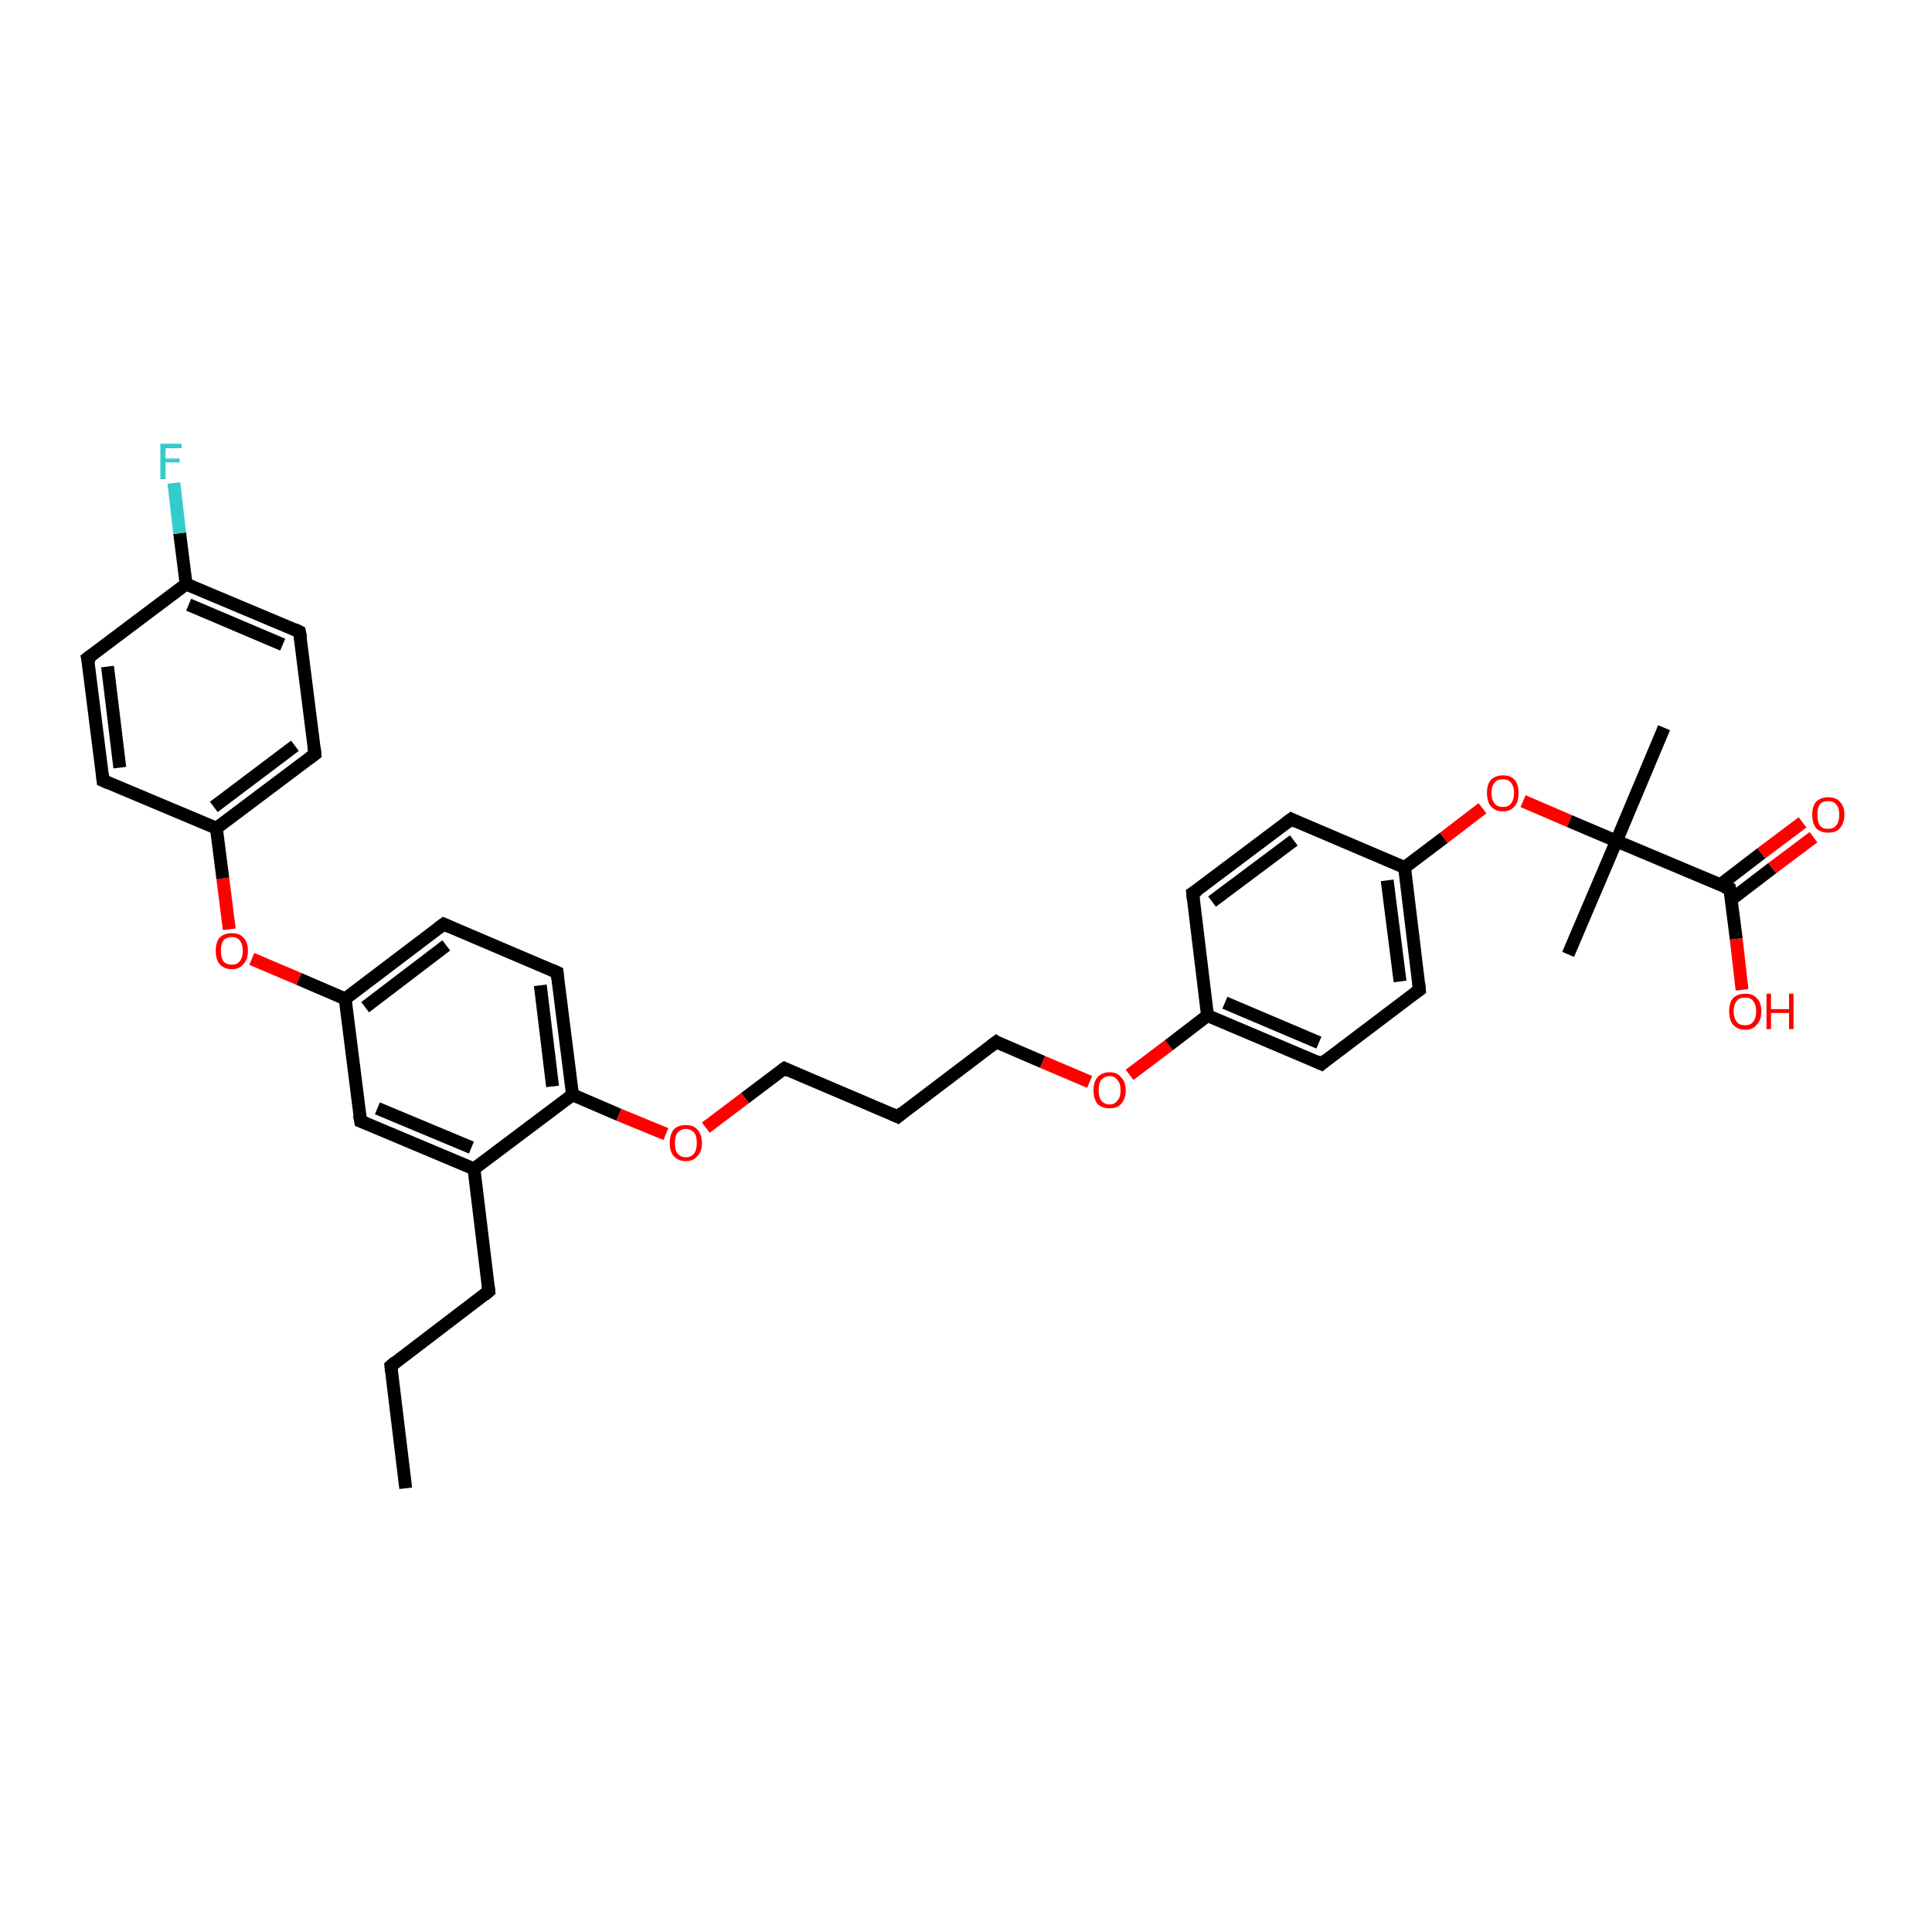 <?xml version='1.0' encoding='iso-8859-1'?>
<svg version='1.1' baseProfile='full'
              xmlns='http://www.w3.org/2000/svg'
                      xmlns:rdkit='http://www.rdkit.org/xml'
                      xmlns:xlink='http://www.w3.org/1999/xlink'
                  xml:space='preserve'
width='300px' height='300px' viewBox='0 0 300 300'>
<!-- END OF HEADER -->
<rect style='opacity:1.0;fill:#FFFFFF;stroke:none' width='300.0' height='300.0' x='0.0' y='0.0'> </rect>
<path class='bond-0 atom-0 atom-1' d='M 63.0,231.1 L 60.7,212.1' style='fill:none;fill-rule:evenodd;stroke:#000000;stroke-width:2.0px;stroke-linecap:butt;stroke-linejoin:miter;stroke-opacity:1' />
<path class='bond-1 atom-1 atom-2' d='M 60.7,212.1 L 75.9,200.5' style='fill:none;fill-rule:evenodd;stroke:#000000;stroke-width:2.0px;stroke-linecap:butt;stroke-linejoin:miter;stroke-opacity:1' />
<path class='bond-2 atom-2 atom-3' d='M 75.9,200.5 L 73.6,181.5' style='fill:none;fill-rule:evenodd;stroke:#000000;stroke-width:2.0px;stroke-linecap:butt;stroke-linejoin:miter;stroke-opacity:1' />
<path class='bond-3 atom-3 atom-4' d='M 73.6,181.5 L 56.0,174.1' style='fill:none;fill-rule:evenodd;stroke:#000000;stroke-width:2.0px;stroke-linecap:butt;stroke-linejoin:miter;stroke-opacity:1' />
<path class='bond-3 atom-3 atom-4' d='M 73.2,178.2 L 58.6,172.1' style='fill:none;fill-rule:evenodd;stroke:#000000;stroke-width:2.0px;stroke-linecap:butt;stroke-linejoin:miter;stroke-opacity:1' />
<path class='bond-4 atom-4 atom-5' d='M 56.0,174.1 L 53.6,155.1' style='fill:none;fill-rule:evenodd;stroke:#000000;stroke-width:2.0px;stroke-linecap:butt;stroke-linejoin:miter;stroke-opacity:1' />
<path class='bond-5 atom-5 atom-6' d='M 53.6,155.1 L 46.4,152.0' style='fill:none;fill-rule:evenodd;stroke:#000000;stroke-width:2.0px;stroke-linecap:butt;stroke-linejoin:miter;stroke-opacity:1' />
<path class='bond-5 atom-5 atom-6' d='M 46.4,152.0 L 39.1,148.9' style='fill:none;fill-rule:evenodd;stroke:#FF0000;stroke-width:2.0px;stroke-linecap:butt;stroke-linejoin:miter;stroke-opacity:1' />
<path class='bond-6 atom-6 atom-7' d='M 35.6,144.3 L 34.6,136.4' style='fill:none;fill-rule:evenodd;stroke:#FF0000;stroke-width:2.0px;stroke-linecap:butt;stroke-linejoin:miter;stroke-opacity:1' />
<path class='bond-6 atom-6 atom-7' d='M 34.6,136.4 L 33.6,128.6' style='fill:none;fill-rule:evenodd;stroke:#000000;stroke-width:2.0px;stroke-linecap:butt;stroke-linejoin:miter;stroke-opacity:1' />
<path class='bond-7 atom-7 atom-8' d='M 33.6,128.6 L 48.9,117.1' style='fill:none;fill-rule:evenodd;stroke:#000000;stroke-width:2.0px;stroke-linecap:butt;stroke-linejoin:miter;stroke-opacity:1' />
<path class='bond-7 atom-7 atom-8' d='M 33.2,125.3 L 45.8,115.8' style='fill:none;fill-rule:evenodd;stroke:#000000;stroke-width:2.0px;stroke-linecap:butt;stroke-linejoin:miter;stroke-opacity:1' />
<path class='bond-8 atom-8 atom-9' d='M 48.9,117.1 L 46.5,98.1' style='fill:none;fill-rule:evenodd;stroke:#000000;stroke-width:2.0px;stroke-linecap:butt;stroke-linejoin:miter;stroke-opacity:1' />
<path class='bond-9 atom-9 atom-10' d='M 46.5,98.1 L 28.9,90.7' style='fill:none;fill-rule:evenodd;stroke:#000000;stroke-width:2.0px;stroke-linecap:butt;stroke-linejoin:miter;stroke-opacity:1' />
<path class='bond-9 atom-9 atom-10' d='M 43.9,100.1 L 29.3,93.9' style='fill:none;fill-rule:evenodd;stroke:#000000;stroke-width:2.0px;stroke-linecap:butt;stroke-linejoin:miter;stroke-opacity:1' />
<path class='bond-10 atom-10 atom-11' d='M 28.9,90.7 L 27.9,82.8' style='fill:none;fill-rule:evenodd;stroke:#000000;stroke-width:2.0px;stroke-linecap:butt;stroke-linejoin:miter;stroke-opacity:1' />
<path class='bond-10 atom-10 atom-11' d='M 27.9,82.8 L 27.0,75.0' style='fill:none;fill-rule:evenodd;stroke:#33CCCC;stroke-width:2.0px;stroke-linecap:butt;stroke-linejoin:miter;stroke-opacity:1' />
<path class='bond-11 atom-10 atom-12' d='M 28.9,90.7 L 13.6,102.2' style='fill:none;fill-rule:evenodd;stroke:#000000;stroke-width:2.0px;stroke-linecap:butt;stroke-linejoin:miter;stroke-opacity:1' />
<path class='bond-12 atom-12 atom-13' d='M 13.6,102.2 L 16.0,121.2' style='fill:none;fill-rule:evenodd;stroke:#000000;stroke-width:2.0px;stroke-linecap:butt;stroke-linejoin:miter;stroke-opacity:1' />
<path class='bond-12 atom-12 atom-13' d='M 16.7,103.5 L 18.6,119.2' style='fill:none;fill-rule:evenodd;stroke:#000000;stroke-width:2.0px;stroke-linecap:butt;stroke-linejoin:miter;stroke-opacity:1' />
<path class='bond-13 atom-5 atom-14' d='M 53.6,155.1 L 68.9,143.5' style='fill:none;fill-rule:evenodd;stroke:#000000;stroke-width:2.0px;stroke-linecap:butt;stroke-linejoin:miter;stroke-opacity:1' />
<path class='bond-13 atom-5 atom-14' d='M 56.7,156.4 L 69.3,146.8' style='fill:none;fill-rule:evenodd;stroke:#000000;stroke-width:2.0px;stroke-linecap:butt;stroke-linejoin:miter;stroke-opacity:1' />
<path class='bond-14 atom-14 atom-15' d='M 68.9,143.5 L 86.5,151.0' style='fill:none;fill-rule:evenodd;stroke:#000000;stroke-width:2.0px;stroke-linecap:butt;stroke-linejoin:miter;stroke-opacity:1' />
<path class='bond-15 atom-15 atom-16' d='M 86.5,151.0 L 88.9,170.0' style='fill:none;fill-rule:evenodd;stroke:#000000;stroke-width:2.0px;stroke-linecap:butt;stroke-linejoin:miter;stroke-opacity:1' />
<path class='bond-15 atom-15 atom-16' d='M 83.9,153.0 L 85.8,168.7' style='fill:none;fill-rule:evenodd;stroke:#000000;stroke-width:2.0px;stroke-linecap:butt;stroke-linejoin:miter;stroke-opacity:1' />
<path class='bond-16 atom-16 atom-17' d='M 88.9,170.0 L 96.1,173.1' style='fill:none;fill-rule:evenodd;stroke:#000000;stroke-width:2.0px;stroke-linecap:butt;stroke-linejoin:miter;stroke-opacity:1' />
<path class='bond-16 atom-16 atom-17' d='M 96.1,173.1 L 103.4,176.1' style='fill:none;fill-rule:evenodd;stroke:#FF0000;stroke-width:2.0px;stroke-linecap:butt;stroke-linejoin:miter;stroke-opacity:1' />
<path class='bond-17 atom-17 atom-18' d='M 109.6,175.1 L 115.7,170.5' style='fill:none;fill-rule:evenodd;stroke:#FF0000;stroke-width:2.0px;stroke-linecap:butt;stroke-linejoin:miter;stroke-opacity:1' />
<path class='bond-17 atom-17 atom-18' d='M 115.7,170.5 L 121.8,165.9' style='fill:none;fill-rule:evenodd;stroke:#000000;stroke-width:2.0px;stroke-linecap:butt;stroke-linejoin:miter;stroke-opacity:1' />
<path class='bond-18 atom-18 atom-19' d='M 121.8,165.9 L 139.4,173.4' style='fill:none;fill-rule:evenodd;stroke:#000000;stroke-width:2.0px;stroke-linecap:butt;stroke-linejoin:miter;stroke-opacity:1' />
<path class='bond-19 atom-19 atom-20' d='M 139.4,173.4 L 154.7,161.8' style='fill:none;fill-rule:evenodd;stroke:#000000;stroke-width:2.0px;stroke-linecap:butt;stroke-linejoin:miter;stroke-opacity:1' />
<path class='bond-20 atom-20 atom-21' d='M 154.7,161.8 L 161.9,164.9' style='fill:none;fill-rule:evenodd;stroke:#000000;stroke-width:2.0px;stroke-linecap:butt;stroke-linejoin:miter;stroke-opacity:1' />
<path class='bond-20 atom-20 atom-21' d='M 161.9,164.9 L 169.2,168.0' style='fill:none;fill-rule:evenodd;stroke:#FF0000;stroke-width:2.0px;stroke-linecap:butt;stroke-linejoin:miter;stroke-opacity:1' />
<path class='bond-21 atom-21 atom-22' d='M 175.4,166.9 L 181.5,162.3' style='fill:none;fill-rule:evenodd;stroke:#FF0000;stroke-width:2.0px;stroke-linecap:butt;stroke-linejoin:miter;stroke-opacity:1' />
<path class='bond-21 atom-21 atom-22' d='M 181.5,162.3 L 187.5,157.7' style='fill:none;fill-rule:evenodd;stroke:#000000;stroke-width:2.0px;stroke-linecap:butt;stroke-linejoin:miter;stroke-opacity:1' />
<path class='bond-22 atom-22 atom-23' d='M 187.5,157.7 L 205.2,165.2' style='fill:none;fill-rule:evenodd;stroke:#000000;stroke-width:2.0px;stroke-linecap:butt;stroke-linejoin:miter;stroke-opacity:1' />
<path class='bond-22 atom-22 atom-23' d='M 190.2,155.7 L 204.8,161.9' style='fill:none;fill-rule:evenodd;stroke:#000000;stroke-width:2.0px;stroke-linecap:butt;stroke-linejoin:miter;stroke-opacity:1' />
<path class='bond-23 atom-23 atom-24' d='M 205.2,165.2 L 220.4,153.7' style='fill:none;fill-rule:evenodd;stroke:#000000;stroke-width:2.0px;stroke-linecap:butt;stroke-linejoin:miter;stroke-opacity:1' />
<path class='bond-24 atom-24 atom-25' d='M 220.4,153.7 L 218.1,134.7' style='fill:none;fill-rule:evenodd;stroke:#000000;stroke-width:2.0px;stroke-linecap:butt;stroke-linejoin:miter;stroke-opacity:1' />
<path class='bond-24 atom-24 atom-25' d='M 217.4,152.4 L 215.4,136.7' style='fill:none;fill-rule:evenodd;stroke:#000000;stroke-width:2.0px;stroke-linecap:butt;stroke-linejoin:miter;stroke-opacity:1' />
<path class='bond-25 atom-25 atom-26' d='M 218.1,134.7 L 224.2,130.1' style='fill:none;fill-rule:evenodd;stroke:#000000;stroke-width:2.0px;stroke-linecap:butt;stroke-linejoin:miter;stroke-opacity:1' />
<path class='bond-25 atom-25 atom-26' d='M 224.2,130.1 L 230.2,125.5' style='fill:none;fill-rule:evenodd;stroke:#FF0000;stroke-width:2.0px;stroke-linecap:butt;stroke-linejoin:miter;stroke-opacity:1' />
<path class='bond-26 atom-26 atom-27' d='M 236.5,124.4 L 243.7,127.5' style='fill:none;fill-rule:evenodd;stroke:#FF0000;stroke-width:2.0px;stroke-linecap:butt;stroke-linejoin:miter;stroke-opacity:1' />
<path class='bond-26 atom-26 atom-27' d='M 243.7,127.5 L 251.0,130.6' style='fill:none;fill-rule:evenodd;stroke:#000000;stroke-width:2.0px;stroke-linecap:butt;stroke-linejoin:miter;stroke-opacity:1' />
<path class='bond-27 atom-27 atom-28' d='M 251.0,130.6 L 258.4,113.0' style='fill:none;fill-rule:evenodd;stroke:#000000;stroke-width:2.0px;stroke-linecap:butt;stroke-linejoin:miter;stroke-opacity:1' />
<path class='bond-28 atom-27 atom-29' d='M 251.0,130.6 L 243.5,148.2' style='fill:none;fill-rule:evenodd;stroke:#000000;stroke-width:2.0px;stroke-linecap:butt;stroke-linejoin:miter;stroke-opacity:1' />
<path class='bond-29 atom-27 atom-30' d='M 251.0,130.6 L 268.6,138.0' style='fill:none;fill-rule:evenodd;stroke:#000000;stroke-width:2.0px;stroke-linecap:butt;stroke-linejoin:miter;stroke-opacity:1' />
<path class='bond-30 atom-30 atom-31' d='M 268.6,138.0 L 269.6,145.8' style='fill:none;fill-rule:evenodd;stroke:#000000;stroke-width:2.0px;stroke-linecap:butt;stroke-linejoin:miter;stroke-opacity:1' />
<path class='bond-30 atom-30 atom-31' d='M 269.6,145.8 L 270.5,153.7' style='fill:none;fill-rule:evenodd;stroke:#FF0000;stroke-width:2.0px;stroke-linecap:butt;stroke-linejoin:miter;stroke-opacity:1' />
<path class='bond-31 atom-30 atom-32' d='M 268.8,139.7 L 275.2,134.8' style='fill:none;fill-rule:evenodd;stroke:#000000;stroke-width:2.0px;stroke-linecap:butt;stroke-linejoin:miter;stroke-opacity:1' />
<path class='bond-31 atom-30 atom-32' d='M 275.2,134.8 L 281.6,130.0' style='fill:none;fill-rule:evenodd;stroke:#FF0000;stroke-width:2.0px;stroke-linecap:butt;stroke-linejoin:miter;stroke-opacity:1' />
<path class='bond-31 atom-30 atom-32' d='M 267.1,137.4 L 273.5,132.5' style='fill:none;fill-rule:evenodd;stroke:#000000;stroke-width:2.0px;stroke-linecap:butt;stroke-linejoin:miter;stroke-opacity:1' />
<path class='bond-31 atom-30 atom-32' d='M 273.5,132.5 L 279.9,127.7' style='fill:none;fill-rule:evenodd;stroke:#FF0000;stroke-width:2.0px;stroke-linecap:butt;stroke-linejoin:miter;stroke-opacity:1' />
<path class='bond-32 atom-25 atom-33' d='M 218.1,134.7 L 200.5,127.2' style='fill:none;fill-rule:evenodd;stroke:#000000;stroke-width:2.0px;stroke-linecap:butt;stroke-linejoin:miter;stroke-opacity:1' />
<path class='bond-33 atom-33 atom-34' d='M 200.5,127.2 L 185.2,138.7' style='fill:none;fill-rule:evenodd;stroke:#000000;stroke-width:2.0px;stroke-linecap:butt;stroke-linejoin:miter;stroke-opacity:1' />
<path class='bond-33 atom-33 atom-34' d='M 200.9,130.5 L 188.2,140.0' style='fill:none;fill-rule:evenodd;stroke:#000000;stroke-width:2.0px;stroke-linecap:butt;stroke-linejoin:miter;stroke-opacity:1' />
<path class='bond-34 atom-16 atom-3' d='M 88.9,170.0 L 73.6,181.5' style='fill:none;fill-rule:evenodd;stroke:#000000;stroke-width:2.0px;stroke-linecap:butt;stroke-linejoin:miter;stroke-opacity:1' />
<path class='bond-35 atom-34 atom-22' d='M 185.2,138.7 L 187.5,157.7' style='fill:none;fill-rule:evenodd;stroke:#000000;stroke-width:2.0px;stroke-linecap:butt;stroke-linejoin:miter;stroke-opacity:1' />
<path class='bond-36 atom-13 atom-7' d='M 16.0,121.2 L 33.6,128.6' style='fill:none;fill-rule:evenodd;stroke:#000000;stroke-width:2.0px;stroke-linecap:butt;stroke-linejoin:miter;stroke-opacity:1' />
<path d='M 60.8,213.0 L 60.7,212.1 L 61.4,211.5' style='fill:none;stroke:#000000;stroke-width:2.0px;stroke-linecap:butt;stroke-linejoin:miter;stroke-opacity:1;' />
<path d='M 75.2,201.1 L 75.9,200.5 L 75.8,199.6' style='fill:none;stroke:#000000;stroke-width:2.0px;stroke-linecap:butt;stroke-linejoin:miter;stroke-opacity:1;' />
<path d='M 56.8,174.4 L 56.0,174.1 L 55.8,173.1' style='fill:none;stroke:#000000;stroke-width:2.0px;stroke-linecap:butt;stroke-linejoin:miter;stroke-opacity:1;' />
<path d='M 48.1,117.7 L 48.9,117.1 L 48.8,116.1' style='fill:none;stroke:#000000;stroke-width:2.0px;stroke-linecap:butt;stroke-linejoin:miter;stroke-opacity:1;' />
<path d='M 46.7,99.1 L 46.5,98.1 L 45.7,97.7' style='fill:none;stroke:#000000;stroke-width:2.0px;stroke-linecap:butt;stroke-linejoin:miter;stroke-opacity:1;' />
<path d='M 14.4,101.6 L 13.6,102.2 L 13.8,103.1' style='fill:none;stroke:#000000;stroke-width:2.0px;stroke-linecap:butt;stroke-linejoin:miter;stroke-opacity:1;' />
<path d='M 15.9,120.2 L 16.0,121.2 L 16.9,121.6' style='fill:none;stroke:#000000;stroke-width:2.0px;stroke-linecap:butt;stroke-linejoin:miter;stroke-opacity:1;' />
<path d='M 68.1,144.1 L 68.9,143.5 L 69.8,143.9' style='fill:none;stroke:#000000;stroke-width:2.0px;stroke-linecap:butt;stroke-linejoin:miter;stroke-opacity:1;' />
<path d='M 85.6,150.6 L 86.5,151.0 L 86.6,151.9' style='fill:none;stroke:#000000;stroke-width:2.0px;stroke-linecap:butt;stroke-linejoin:miter;stroke-opacity:1;' />
<path d='M 121.5,166.1 L 121.8,165.9 L 122.6,166.3' style='fill:none;stroke:#000000;stroke-width:2.0px;stroke-linecap:butt;stroke-linejoin:miter;stroke-opacity:1;' />
<path d='M 138.5,173.0 L 139.4,173.4 L 140.1,172.8' style='fill:none;stroke:#000000;stroke-width:2.0px;stroke-linecap:butt;stroke-linejoin:miter;stroke-opacity:1;' />
<path d='M 153.9,162.4 L 154.7,161.8 L 155.0,162.0' style='fill:none;stroke:#000000;stroke-width:2.0px;stroke-linecap:butt;stroke-linejoin:miter;stroke-opacity:1;' />
<path d='M 204.3,164.8 L 205.2,165.2 L 205.9,164.6' style='fill:none;stroke:#000000;stroke-width:2.0px;stroke-linecap:butt;stroke-linejoin:miter;stroke-opacity:1;' />
<path d='M 219.7,154.2 L 220.4,153.7 L 220.3,152.7' style='fill:none;stroke:#000000;stroke-width:2.0px;stroke-linecap:butt;stroke-linejoin:miter;stroke-opacity:1;' />
<path d='M 267.7,137.7 L 268.6,138.0 L 268.7,138.4' style='fill:none;stroke:#000000;stroke-width:2.0px;stroke-linecap:butt;stroke-linejoin:miter;stroke-opacity:1;' />
<path d='M 201.3,127.6 L 200.5,127.2 L 199.7,127.8' style='fill:none;stroke:#000000;stroke-width:2.0px;stroke-linecap:butt;stroke-linejoin:miter;stroke-opacity:1;' />
<path d='M 186.0,138.2 L 185.2,138.7 L 185.3,139.7' style='fill:none;stroke:#000000;stroke-width:2.0px;stroke-linecap:butt;stroke-linejoin:miter;stroke-opacity:1;' />
<path class='atom-6' d='M 33.5 147.6
Q 33.5 146.3, 34.1 145.6
Q 34.8 144.9, 36.0 144.9
Q 37.2 144.9, 37.8 145.6
Q 38.5 146.3, 38.5 147.6
Q 38.5 149.0, 37.8 149.7
Q 37.2 150.5, 36.0 150.5
Q 34.8 150.5, 34.1 149.7
Q 33.5 149.0, 33.5 147.6
M 36.0 149.8
Q 36.8 149.8, 37.2 149.3
Q 37.7 148.7, 37.7 147.6
Q 37.7 146.6, 37.2 146.0
Q 36.8 145.5, 36.0 145.5
Q 35.2 145.5, 34.7 146.0
Q 34.3 146.6, 34.3 147.6
Q 34.3 148.7, 34.7 149.3
Q 35.2 149.8, 36.0 149.8
' fill='#FF0000'/>
<path class='atom-11' d='M 24.9 68.9
L 28.2 68.9
L 28.2 69.6
L 25.7 69.6
L 25.7 71.2
L 27.9 71.2
L 27.9 71.8
L 25.7 71.8
L 25.7 74.4
L 24.9 74.4
L 24.9 68.9
' fill='#33CCCC'/>
<path class='atom-17' d='M 104.0 177.5
Q 104.0 176.2, 104.6 175.4
Q 105.3 174.7, 106.5 174.7
Q 107.7 174.7, 108.3 175.4
Q 109.0 176.2, 109.0 177.5
Q 109.0 178.8, 108.3 179.5
Q 107.7 180.3, 106.5 180.3
Q 105.3 180.3, 104.6 179.5
Q 104.0 178.8, 104.0 177.5
M 106.5 179.7
Q 107.3 179.7, 107.8 179.1
Q 108.2 178.5, 108.2 177.5
Q 108.2 176.4, 107.8 175.9
Q 107.3 175.3, 106.5 175.3
Q 105.7 175.3, 105.2 175.9
Q 104.8 176.4, 104.8 177.5
Q 104.8 178.6, 105.2 179.1
Q 105.7 179.7, 106.5 179.7
' fill='#FF0000'/>
<path class='atom-21' d='M 169.8 169.3
Q 169.8 168.0, 170.4 167.3
Q 171.1 166.5, 172.3 166.5
Q 173.5 166.5, 174.1 167.3
Q 174.8 168.0, 174.8 169.3
Q 174.8 170.6, 174.1 171.4
Q 173.5 172.1, 172.3 172.1
Q 171.1 172.1, 170.4 171.4
Q 169.8 170.6, 169.8 169.3
M 172.3 171.5
Q 173.1 171.5, 173.5 170.9
Q 174.0 170.4, 174.0 169.3
Q 174.0 168.2, 173.5 167.7
Q 173.1 167.1, 172.3 167.1
Q 171.5 167.1, 171.0 167.7
Q 170.6 168.2, 170.6 169.3
Q 170.6 170.4, 171.0 170.9
Q 171.5 171.5, 172.3 171.5
' fill='#FF0000'/>
<path class='atom-26' d='M 230.9 123.1
Q 230.9 121.8, 231.5 121.1
Q 232.2 120.4, 233.4 120.4
Q 234.6 120.4, 235.2 121.1
Q 235.8 121.8, 235.8 123.1
Q 235.8 124.5, 235.2 125.2
Q 234.5 126.0, 233.4 126.0
Q 232.2 126.0, 231.5 125.2
Q 230.9 124.5, 230.9 123.1
M 233.4 125.3
Q 234.2 125.3, 234.6 124.8
Q 235.1 124.2, 235.1 123.1
Q 235.1 122.1, 234.6 121.5
Q 234.2 121.0, 233.4 121.0
Q 232.5 121.0, 232.1 121.5
Q 231.6 122.1, 231.6 123.1
Q 231.6 124.2, 232.1 124.8
Q 232.5 125.3, 233.4 125.3
' fill='#FF0000'/>
<path class='atom-31' d='M 268.5 157.0
Q 268.5 155.7, 269.1 155.0
Q 269.8 154.3, 271.0 154.3
Q 272.2 154.3, 272.8 155.0
Q 273.5 155.7, 273.5 157.0
Q 273.5 158.4, 272.8 159.1
Q 272.2 159.9, 271.0 159.9
Q 269.8 159.9, 269.1 159.1
Q 268.5 158.4, 268.5 157.0
M 271.0 159.2
Q 271.8 159.2, 272.2 158.7
Q 272.7 158.1, 272.7 157.0
Q 272.7 156.0, 272.2 155.4
Q 271.8 154.9, 271.0 154.9
Q 270.1 154.9, 269.7 155.4
Q 269.2 156.0, 269.2 157.0
Q 269.2 158.1, 269.7 158.7
Q 270.1 159.2, 271.0 159.2
' fill='#FF0000'/>
<path class='atom-31' d='M 274.3 154.3
L 275.0 154.3
L 275.0 156.7
L 277.8 156.7
L 277.8 154.3
L 278.5 154.3
L 278.5 159.8
L 277.8 159.8
L 277.8 157.3
L 275.0 157.3
L 275.0 159.8
L 274.3 159.8
L 274.3 154.3
' fill='#FF0000'/>
<path class='atom-32' d='M 281.4 126.5
Q 281.4 125.2, 282.0 124.5
Q 282.7 123.8, 283.9 123.8
Q 285.1 123.8, 285.7 124.5
Q 286.4 125.2, 286.4 126.5
Q 286.4 127.8, 285.7 128.6
Q 285.1 129.3, 283.9 129.3
Q 282.7 129.3, 282.0 128.6
Q 281.4 127.8, 281.4 126.5
M 283.9 128.7
Q 284.7 128.7, 285.1 128.2
Q 285.6 127.6, 285.6 126.5
Q 285.6 125.4, 285.1 124.9
Q 284.7 124.4, 283.9 124.4
Q 283.0 124.4, 282.6 124.9
Q 282.2 125.4, 282.2 126.5
Q 282.2 127.6, 282.6 128.2
Q 283.0 128.7, 283.9 128.7
' fill='#FF0000'/>
</svg>

